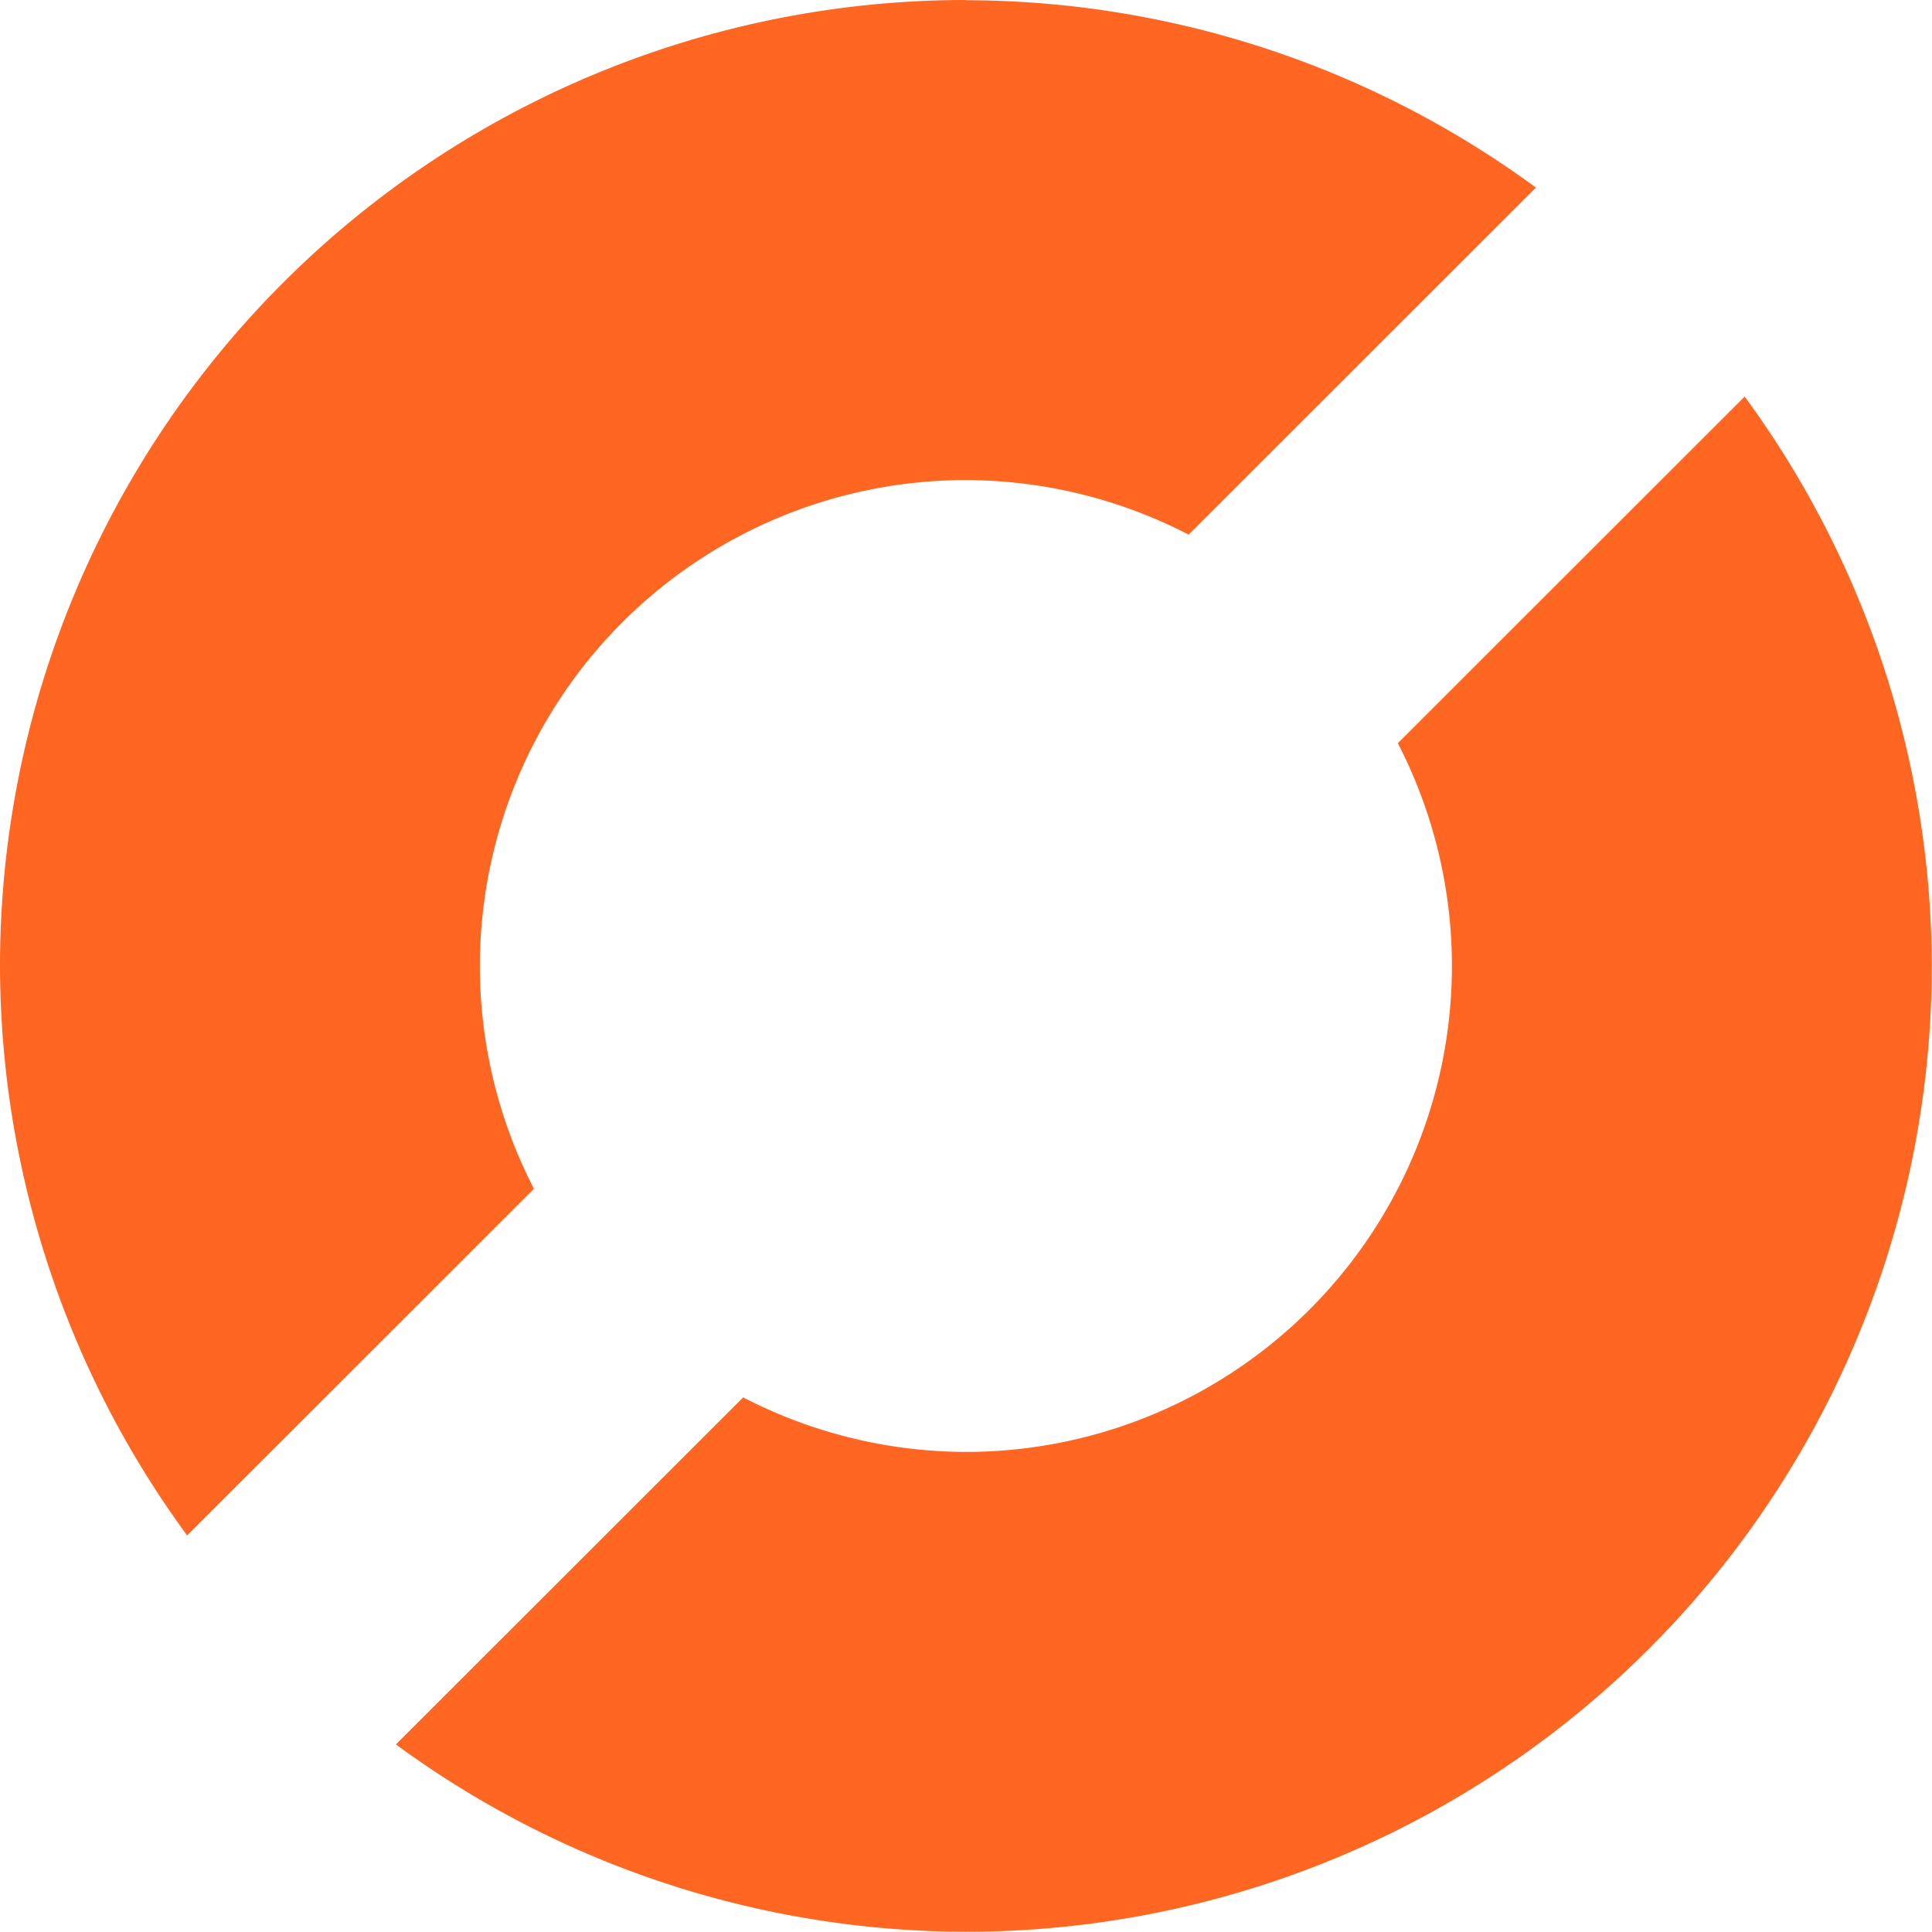 <?xml version="1.0" encoding="UTF-8" standalone="no"?>

<svg
   xmlns="http://www.w3.org/2000/svg"
   width="32"
   height="32"
   viewBox="0 0 8.467 8.467"
   version="1.1"
   id="svg33">
  <defs
     id="defs27" />
  <g
     id="layer1"
     transform="translate(0,-288.533)">
    <path
       style="opacity:1;fill:#ff6622;fill-opacity:1;stroke-width:0.044"
       d="M 4.233,288.533 A 4.233,4.233 0 0 0 0,292.767 a 4.233,4.233 0 0 0 0.82,2.495 l 1.52,-1.519 a 2.13,2.13 0 0 1 -0.237,-0.976 2.13,2.13 0 0 1 2.13,-2.13 2.13,2.13 0 0 1 0.976,0.239 l 1.522,-1.521 a 4.233,4.233 0 0 0 -2.498,-0.821 z m 3.413,1.738 -1.52,1.519 a 2.13,2.13 0 0 1 0.237,0.976 2.13,2.13 0 0 1 -2.13,2.13 2.13,2.13 0 0 1 -0.976,-0.239 l -1.522,1.521 a 4.233,4.233 0 0 0 2.498,0.821 4.233,4.233 0 0 0 4.233,-4.233 4.233,4.233 0 0 0 -0.82,-2.495 z"
       id="path825" />
  </g>
</svg>
